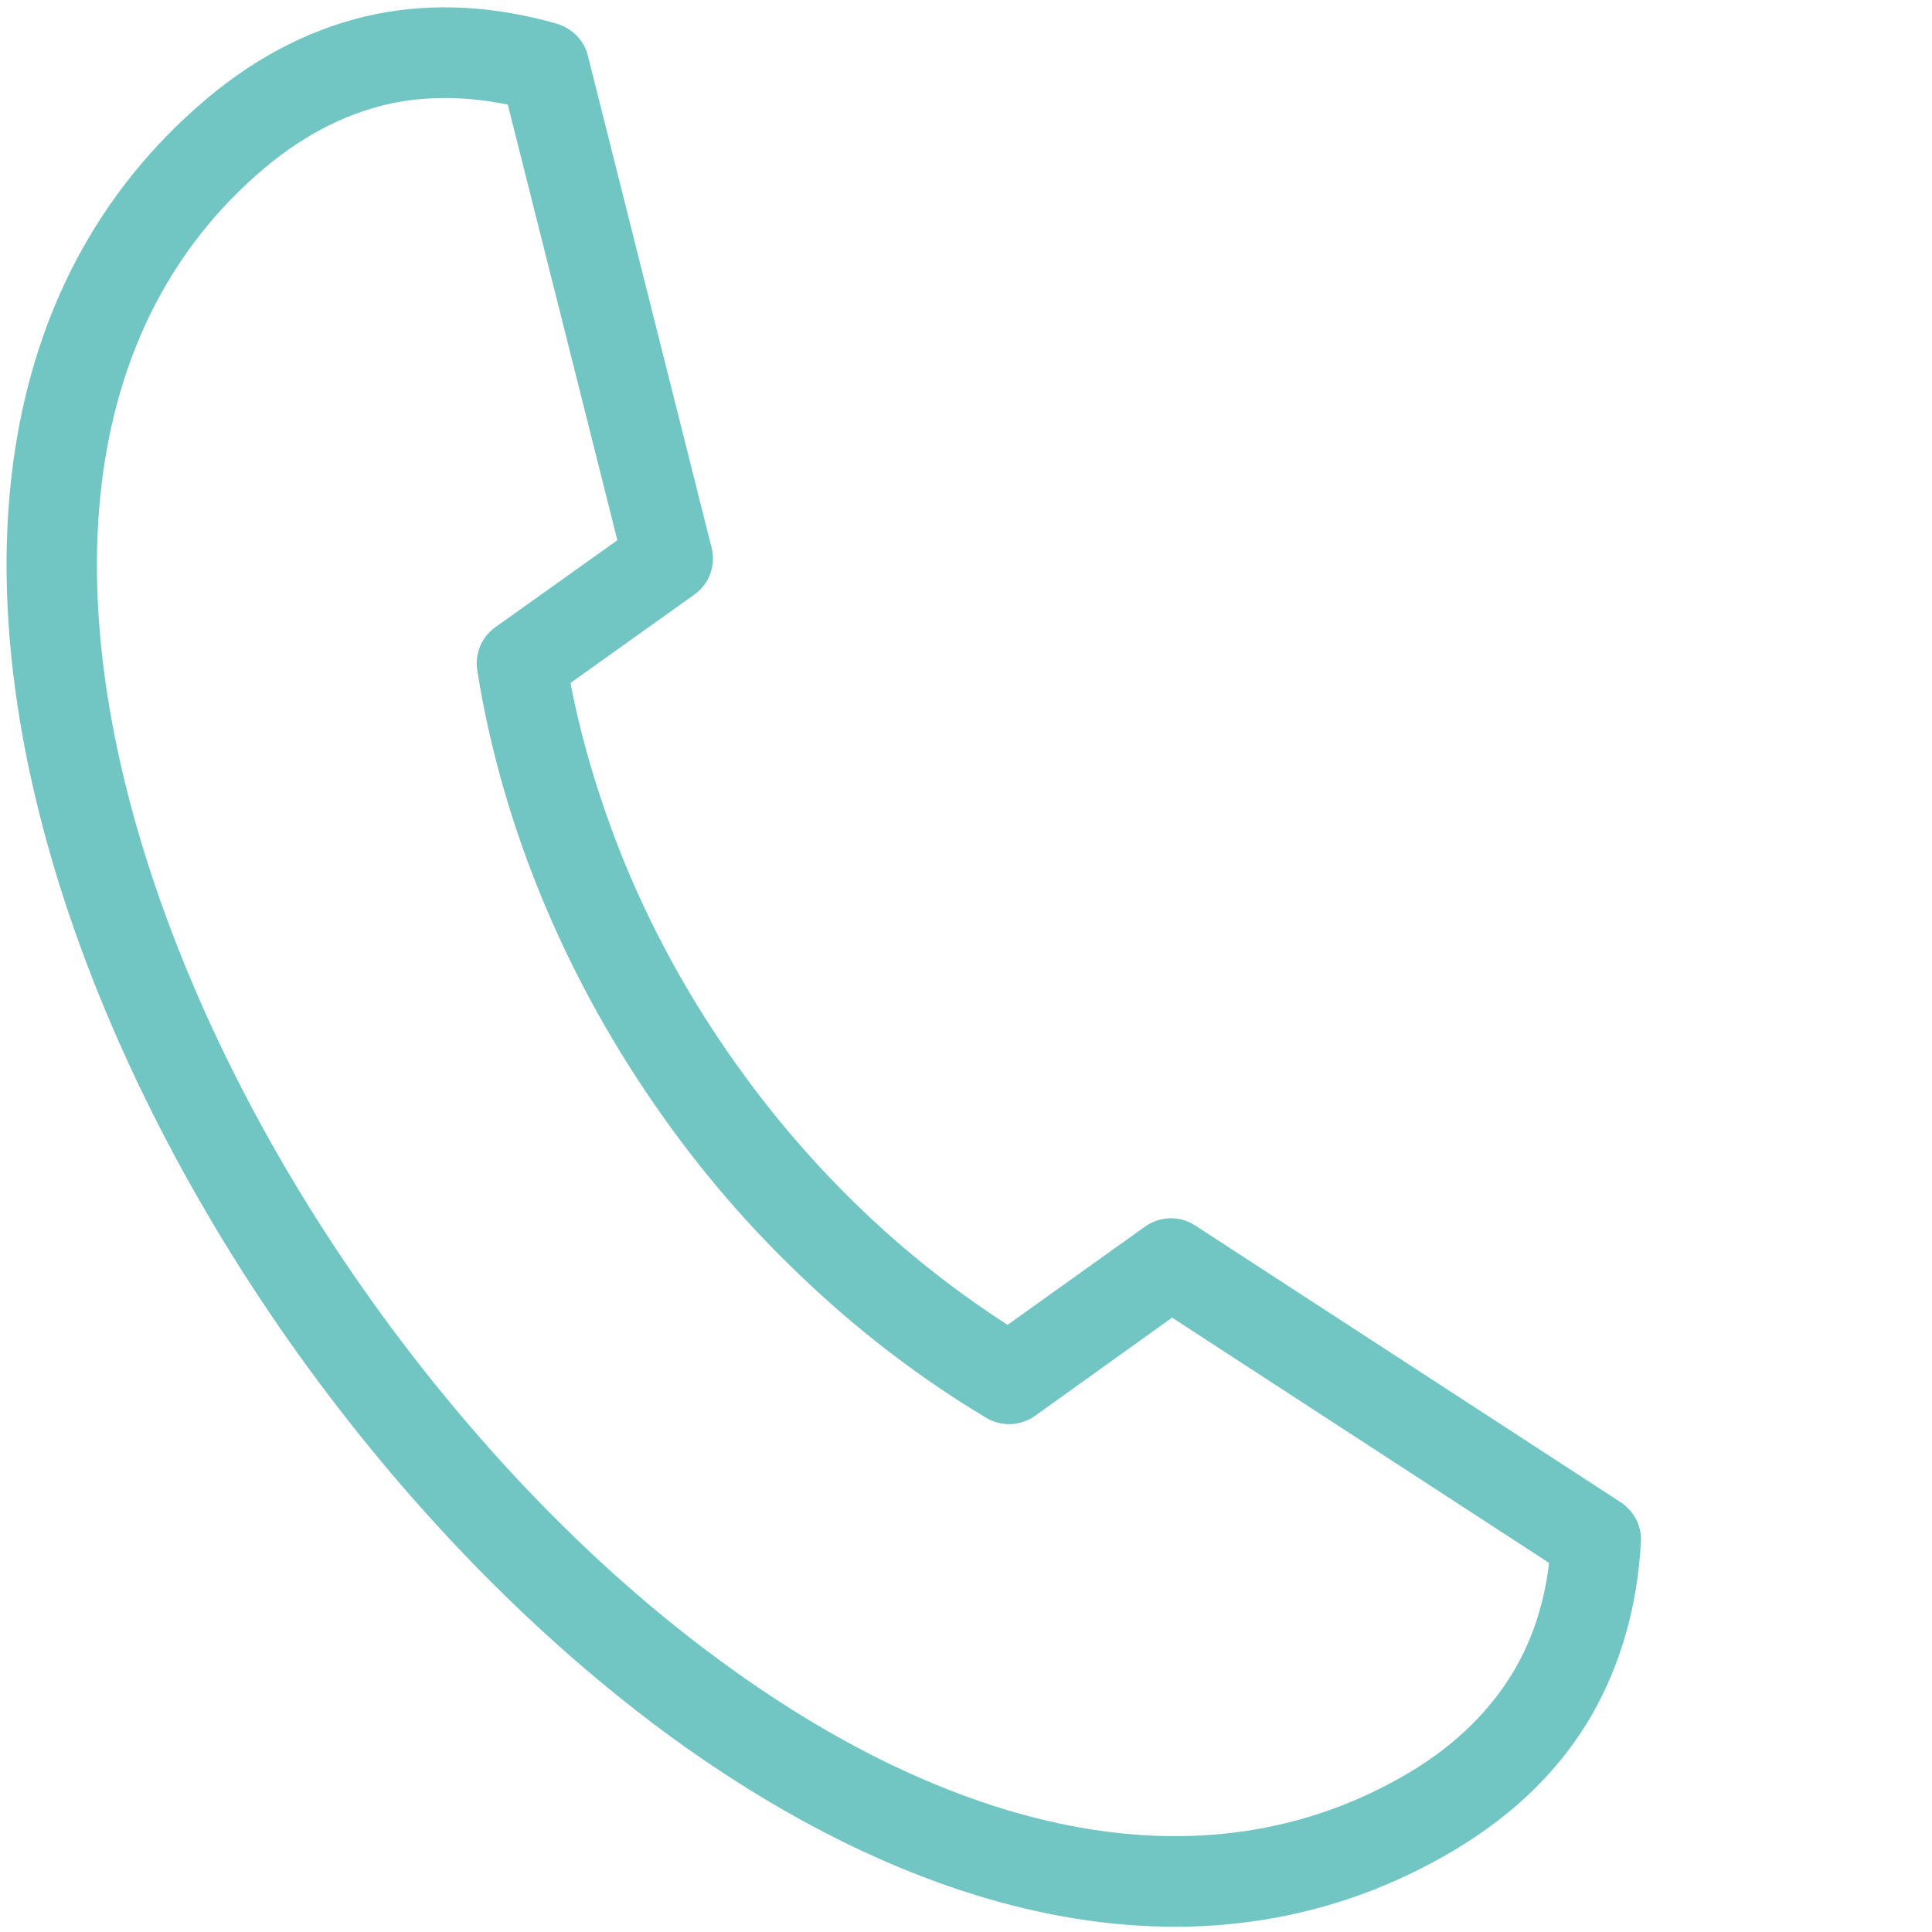 <?xml version="1.0" encoding="UTF-8"?>
<!-- Generator: Adobe Illustrator 28.3.0, SVG Export Plug-In . SVG Version: 6.00 Build 0)  -->
<svg xmlns="http://www.w3.org/2000/svg" xmlns:xlink="http://www.w3.org/1999/xlink" version="1.1" id="Layer_1" x="0px" y="0px" viewBox="0 0 906.6 906.6" style="enable-background:new 0 0 906.6 906.6;" xml:space="preserve">
<style type="text/css">
	.st0{display:none;fill:none;stroke:#71C5C3;stroke-width:43;stroke-miterlimit:10;}
	.st1{clip-path:url(#SVGID_00000029755025615657432060000017803875162726181516_);}
	.st2{fill:#71C5C3;}
</style>
<circle class="st0" cx="453.3" cy="453.3" r="431.8"></circle>
<circle class="st0" cx="454.8" cy="233.3" r="88.2"></circle>
<path class="st0" d="M484.2,747.4h-59.5c-25.5,0-46.1-20.7-46.1-46.1V440.6c0-25.5,20.7-46.1,46.1-46.1h59.5  c25.5,0,46.1,20.7,46.1,46.1v260.6C530.4,726.7,509.7,747.4,484.2,747.4z"></path>
<g>
	<g>
		<g>
			<g>
				<defs>
					<rect id="SVGID_1_" x="2.6" y="1.2" width="768.9" height="904.3"></rect>
				</defs>
				<clipPath id="SVGID_00000072991381473147458450000008139491198442554520_">
					<use xlink:href="#SVGID_1_" style="overflow:visible;"></use>
				</clipPath>
				<g style="clip-path:url(#SVGID_00000072991381473147458450000008139491198442554520_);">
					<path class="st2" d="M661.6,831.6c22.2-13.3,38.1-29.5,48.9-47.7c8.9-15.2,14.3-32.3,16.4-50.5L550,618.3l-64.3,46.1       c-7.2,5.1-16.6,5.1-23.6,0.5c-28.5-17.1-55.9-37.7-81.4-61.5c-25-23.2-48.2-49.3-69-78.6c-23.2-32.5-41.9-66.4-56.4-101       c-15-35.8-25.5-72.5-31.3-109c-1.4-8.4,2.3-16.4,8.9-20.8l56.8-40.5L238.3,49.1c-18-3.7-35.8-4.2-53.1-0.9       c-20.8,4.2-41.2,14-61,30.6c-87.9,74.1-95.6,197.6-55.4,324.6c22.4,70.9,59.4,142.4,105.9,207.4s102.2,123.5,161.8,167.4       C443.6,857.5,562.9,890.5,661.6,831.6L661.6,831.6z M746.9,804.9c-14.3,24.6-35.1,45.6-63.8,62.9       c-115.5,69.2-251.6,33.4-371.8-55.4c-63.1-46.8-122.1-108.3-171.2-176.8S51.9,491.3,28.3,416.5c-44.9-142.6-34.4-283,68.5-370       c25.5-21.5,52.4-34.4,80.2-40c27.4-5.4,55.4-3.5,83.5,4.4c7.2,1.9,13.6,7.5,15.4,15.4l58,230.6l0,0c2.1,8.2-0.9,17.1-8.2,22.2       l-58,41.4c5.6,29,14.5,58,26.4,86.8c13.3,31.8,30.6,63.1,51.9,92.8c19.2,26.9,40.5,51,63.4,72.3c20.1,18.7,41.4,35.1,63.4,49.3       l64.5-46.1c6.8-4.9,16.1-5.4,23.6-0.5l198.8,129.3c6.5,4,10.8,11,10.3,19.2C768.4,753,760.9,780.4,746.9,804.9L746.9,804.9z"></path>
				</g>
			</g>
		</g>
	</g>
</g>
</svg>
